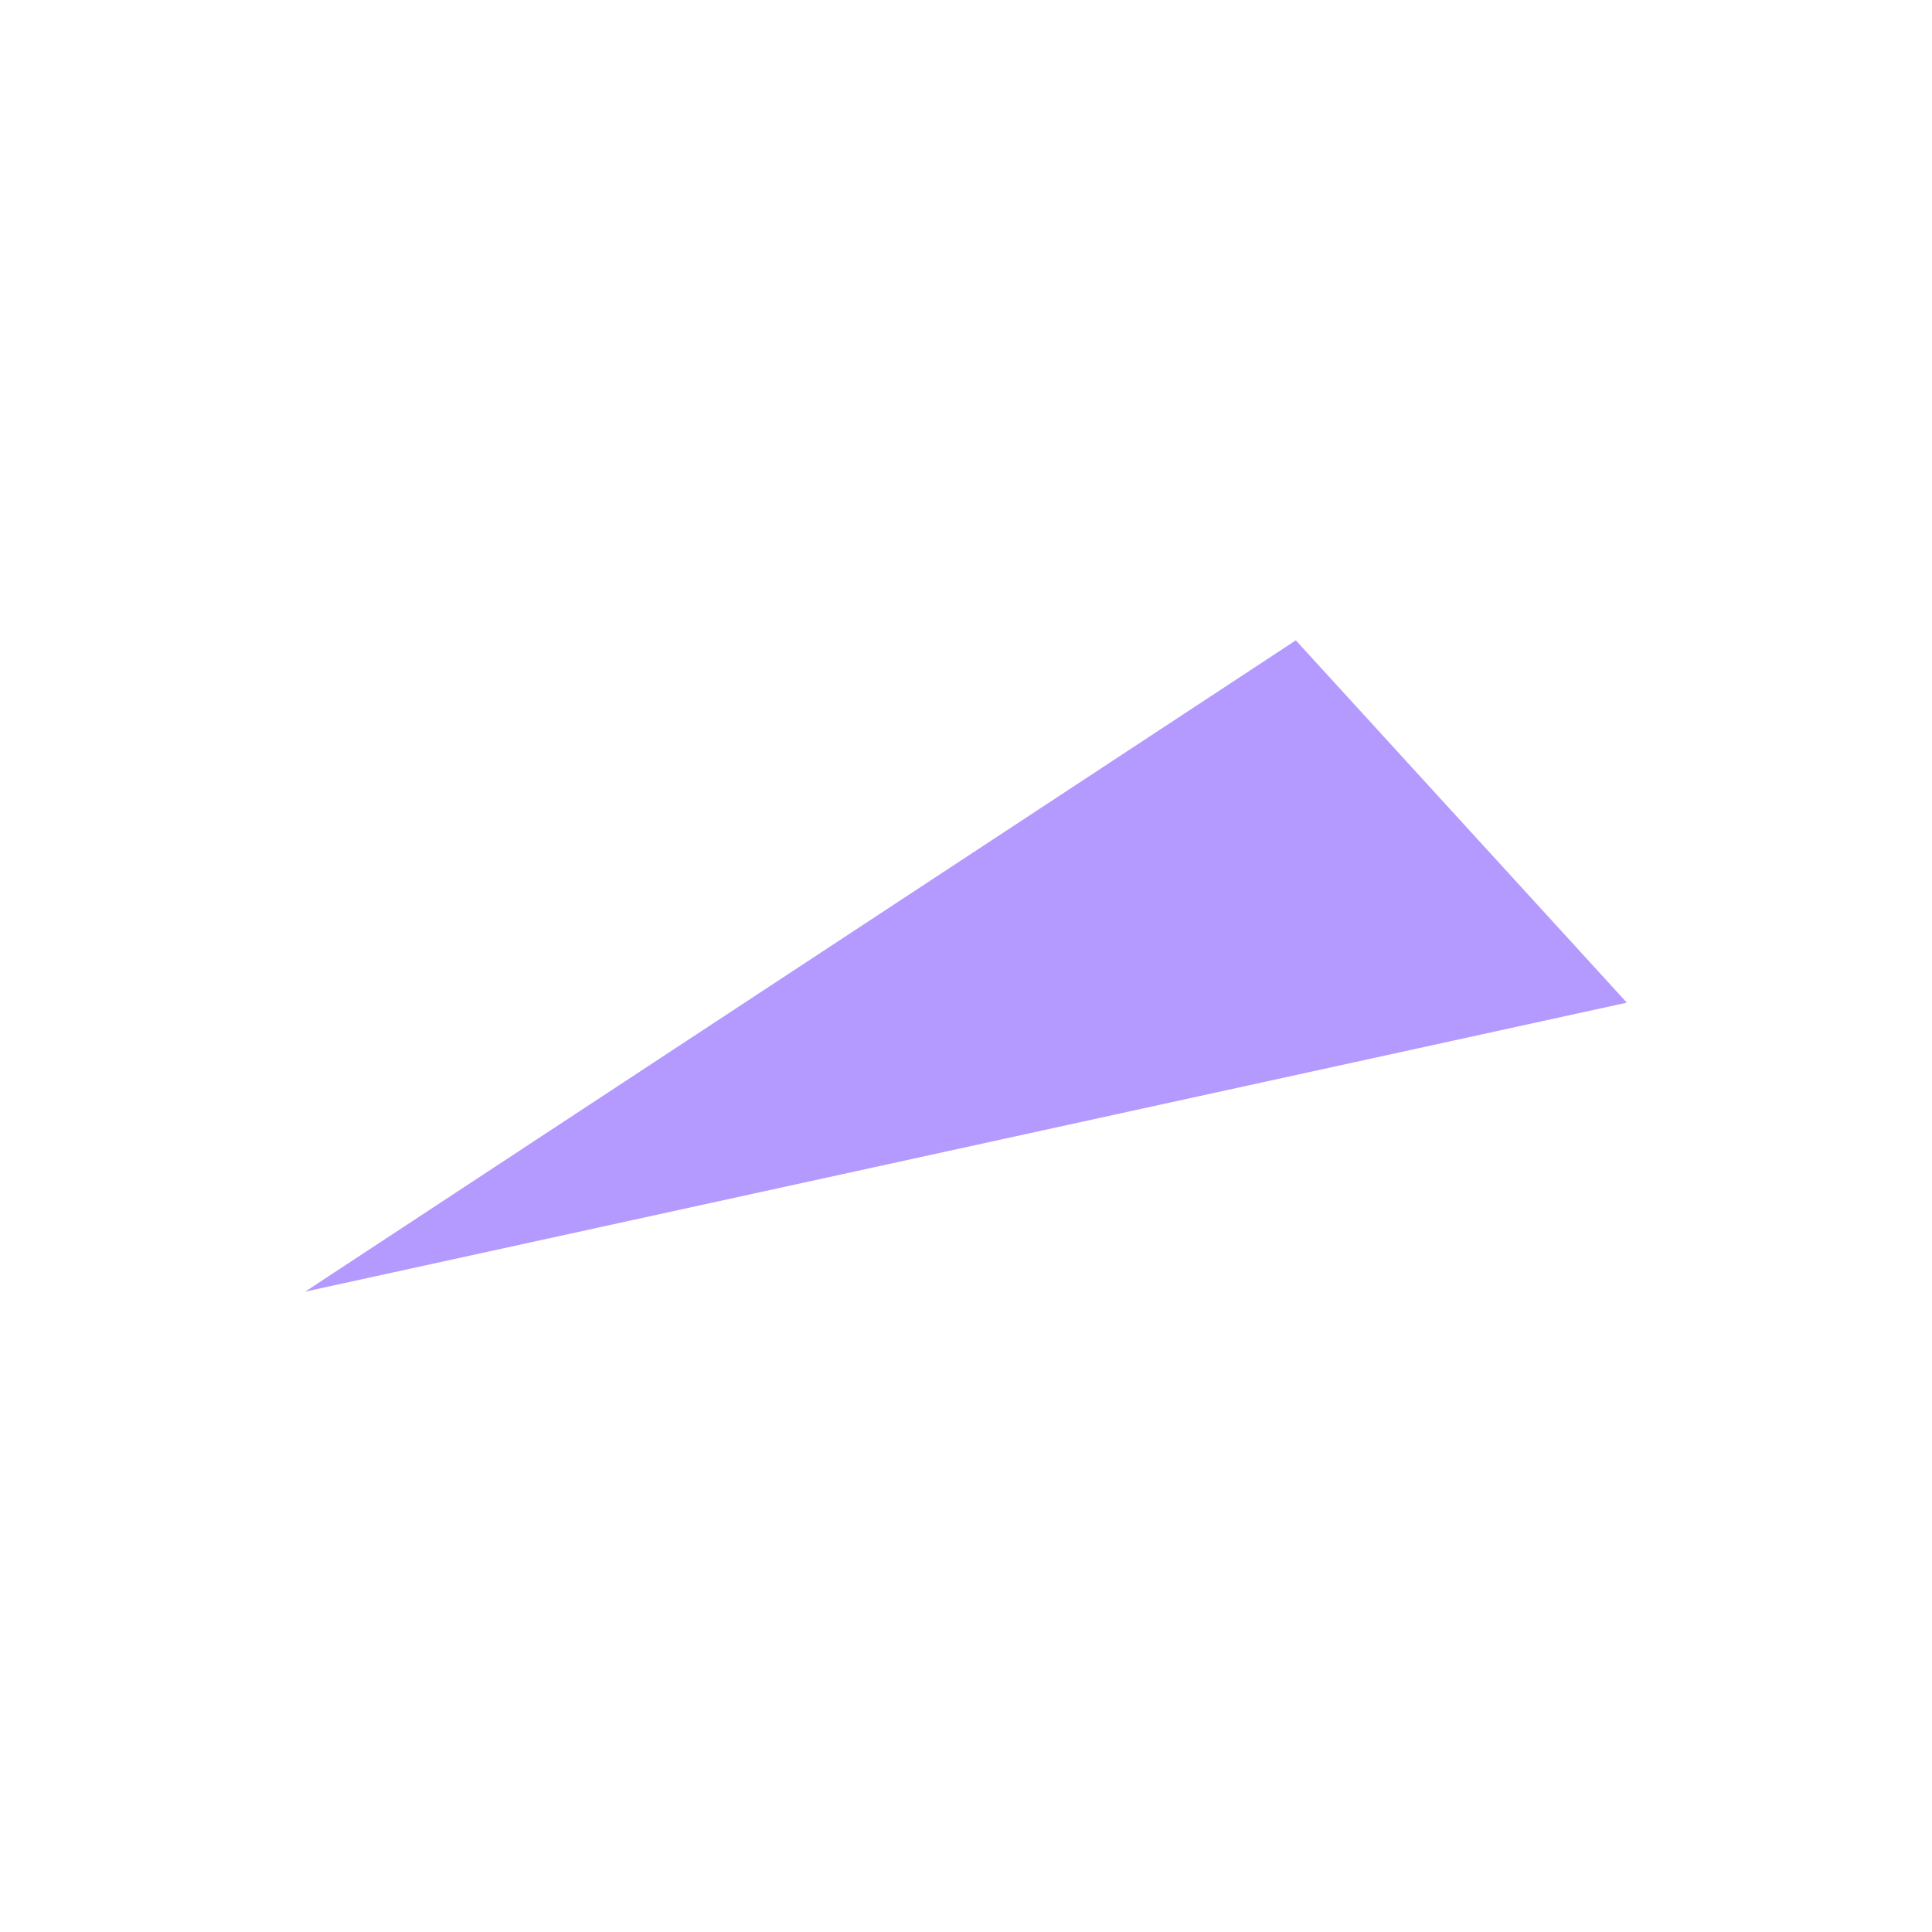 <svg width="380" height="380" xmlns="http://www.w3.org/2000/svg" viewBox="0 0 380 380"><defs><style>.b{fill:#b499ff;stroke-width:0px;}</style></defs><path class="b" d="M254.87,125.95L60.02,254.05l259.96-56.84-65.11-71.26Z"/></svg>
